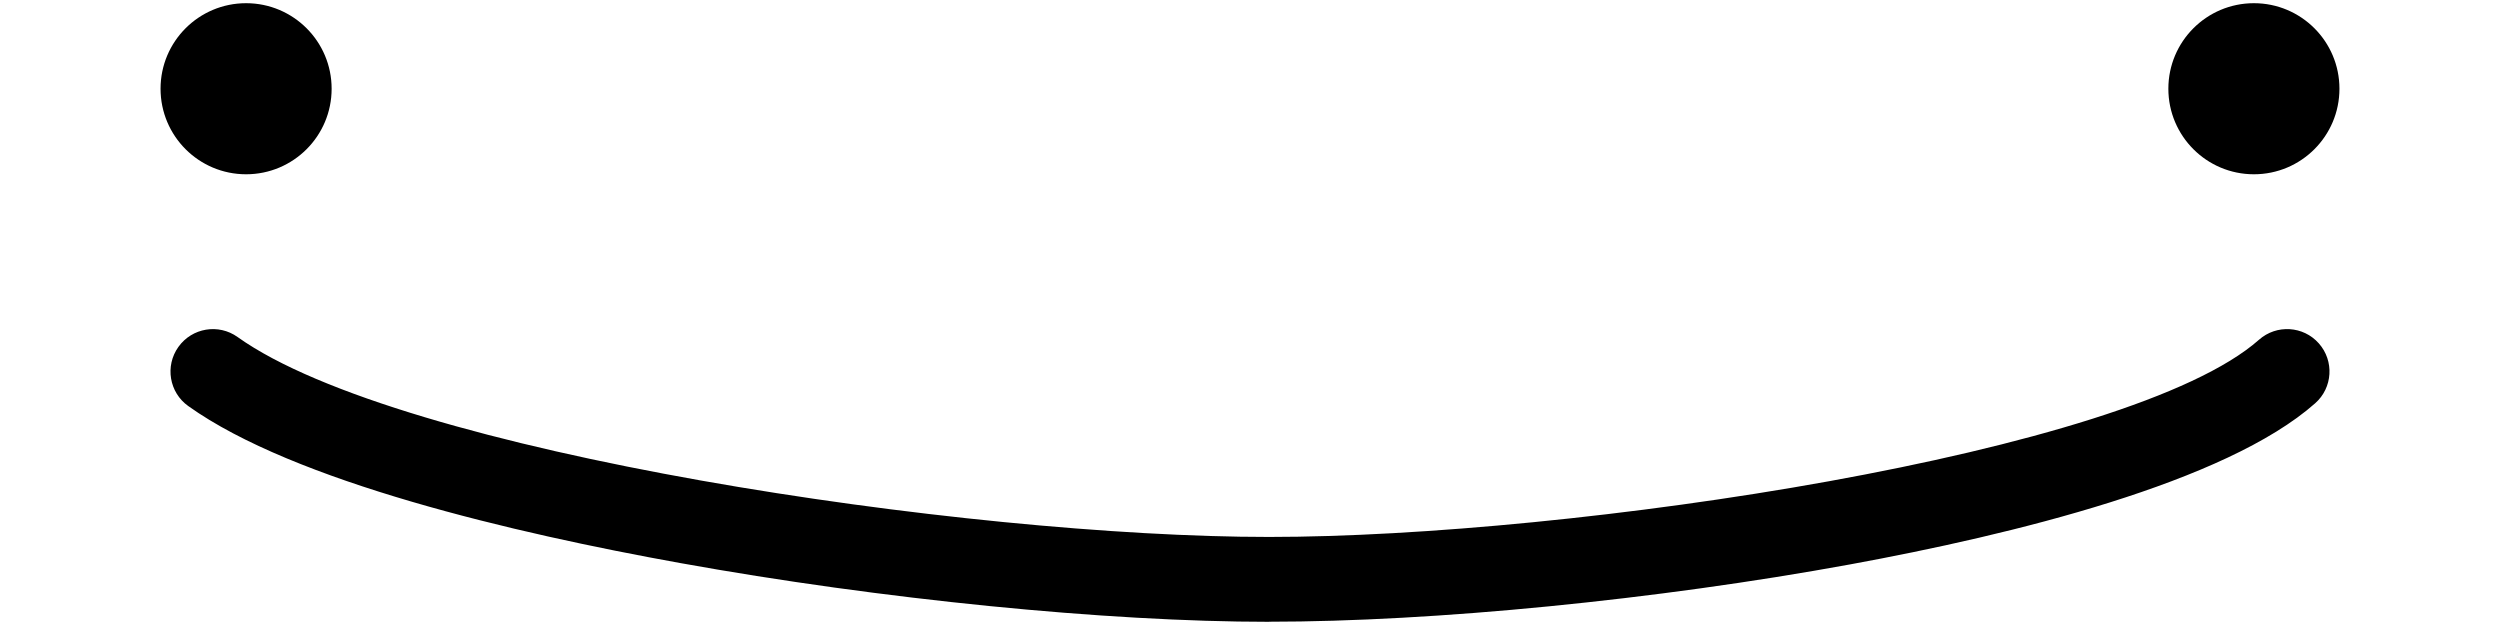 <svg width="436" height="109" viewBox="0 0 436 109" fill="none" xmlns="http://www.w3.org/2000/svg">
<path d="M393.081 30.394C401.32 30.394 407.999 23.715 407.999 15.476C407.999 7.236 401.32 0.557 393.081 0.557C384.841 0.557 378.162 7.236 378.162 15.476C378.162 23.715 384.841 30.394 393.081 30.394Z" fill="black"/>
<path d="M42.919 30.394C51.158 30.394 57.837 23.715 57.837 15.476C57.837 7.236 51.158 0.557 42.919 0.557C34.679 0.557 28 7.236 28 15.476C28 23.715 34.679 30.394 42.919 30.394Z" fill="black"/>
<path d="M221.318 108.443C193.048 108.443 153.689 104.525 118.633 98.197C89.668 92.978 51.27 83.988 32.833 70.814C29.506 68.449 28.737 63.821 31.118 60.494C33.498 57.167 38.111 56.399 41.438 58.779C69.752 79.005 168.548 93.643 221.318 93.643C274.087 93.643 371.435 79.198 393.968 59.252C397.028 56.546 401.7 56.827 404.406 59.888C407.112 62.949 406.831 67.621 403.77 70.326C388.172 84.136 351.016 93.244 322.569 98.448C288.932 104.599 250.135 108.428 221.318 108.428V108.443Z" fill="black"/>
</svg>
